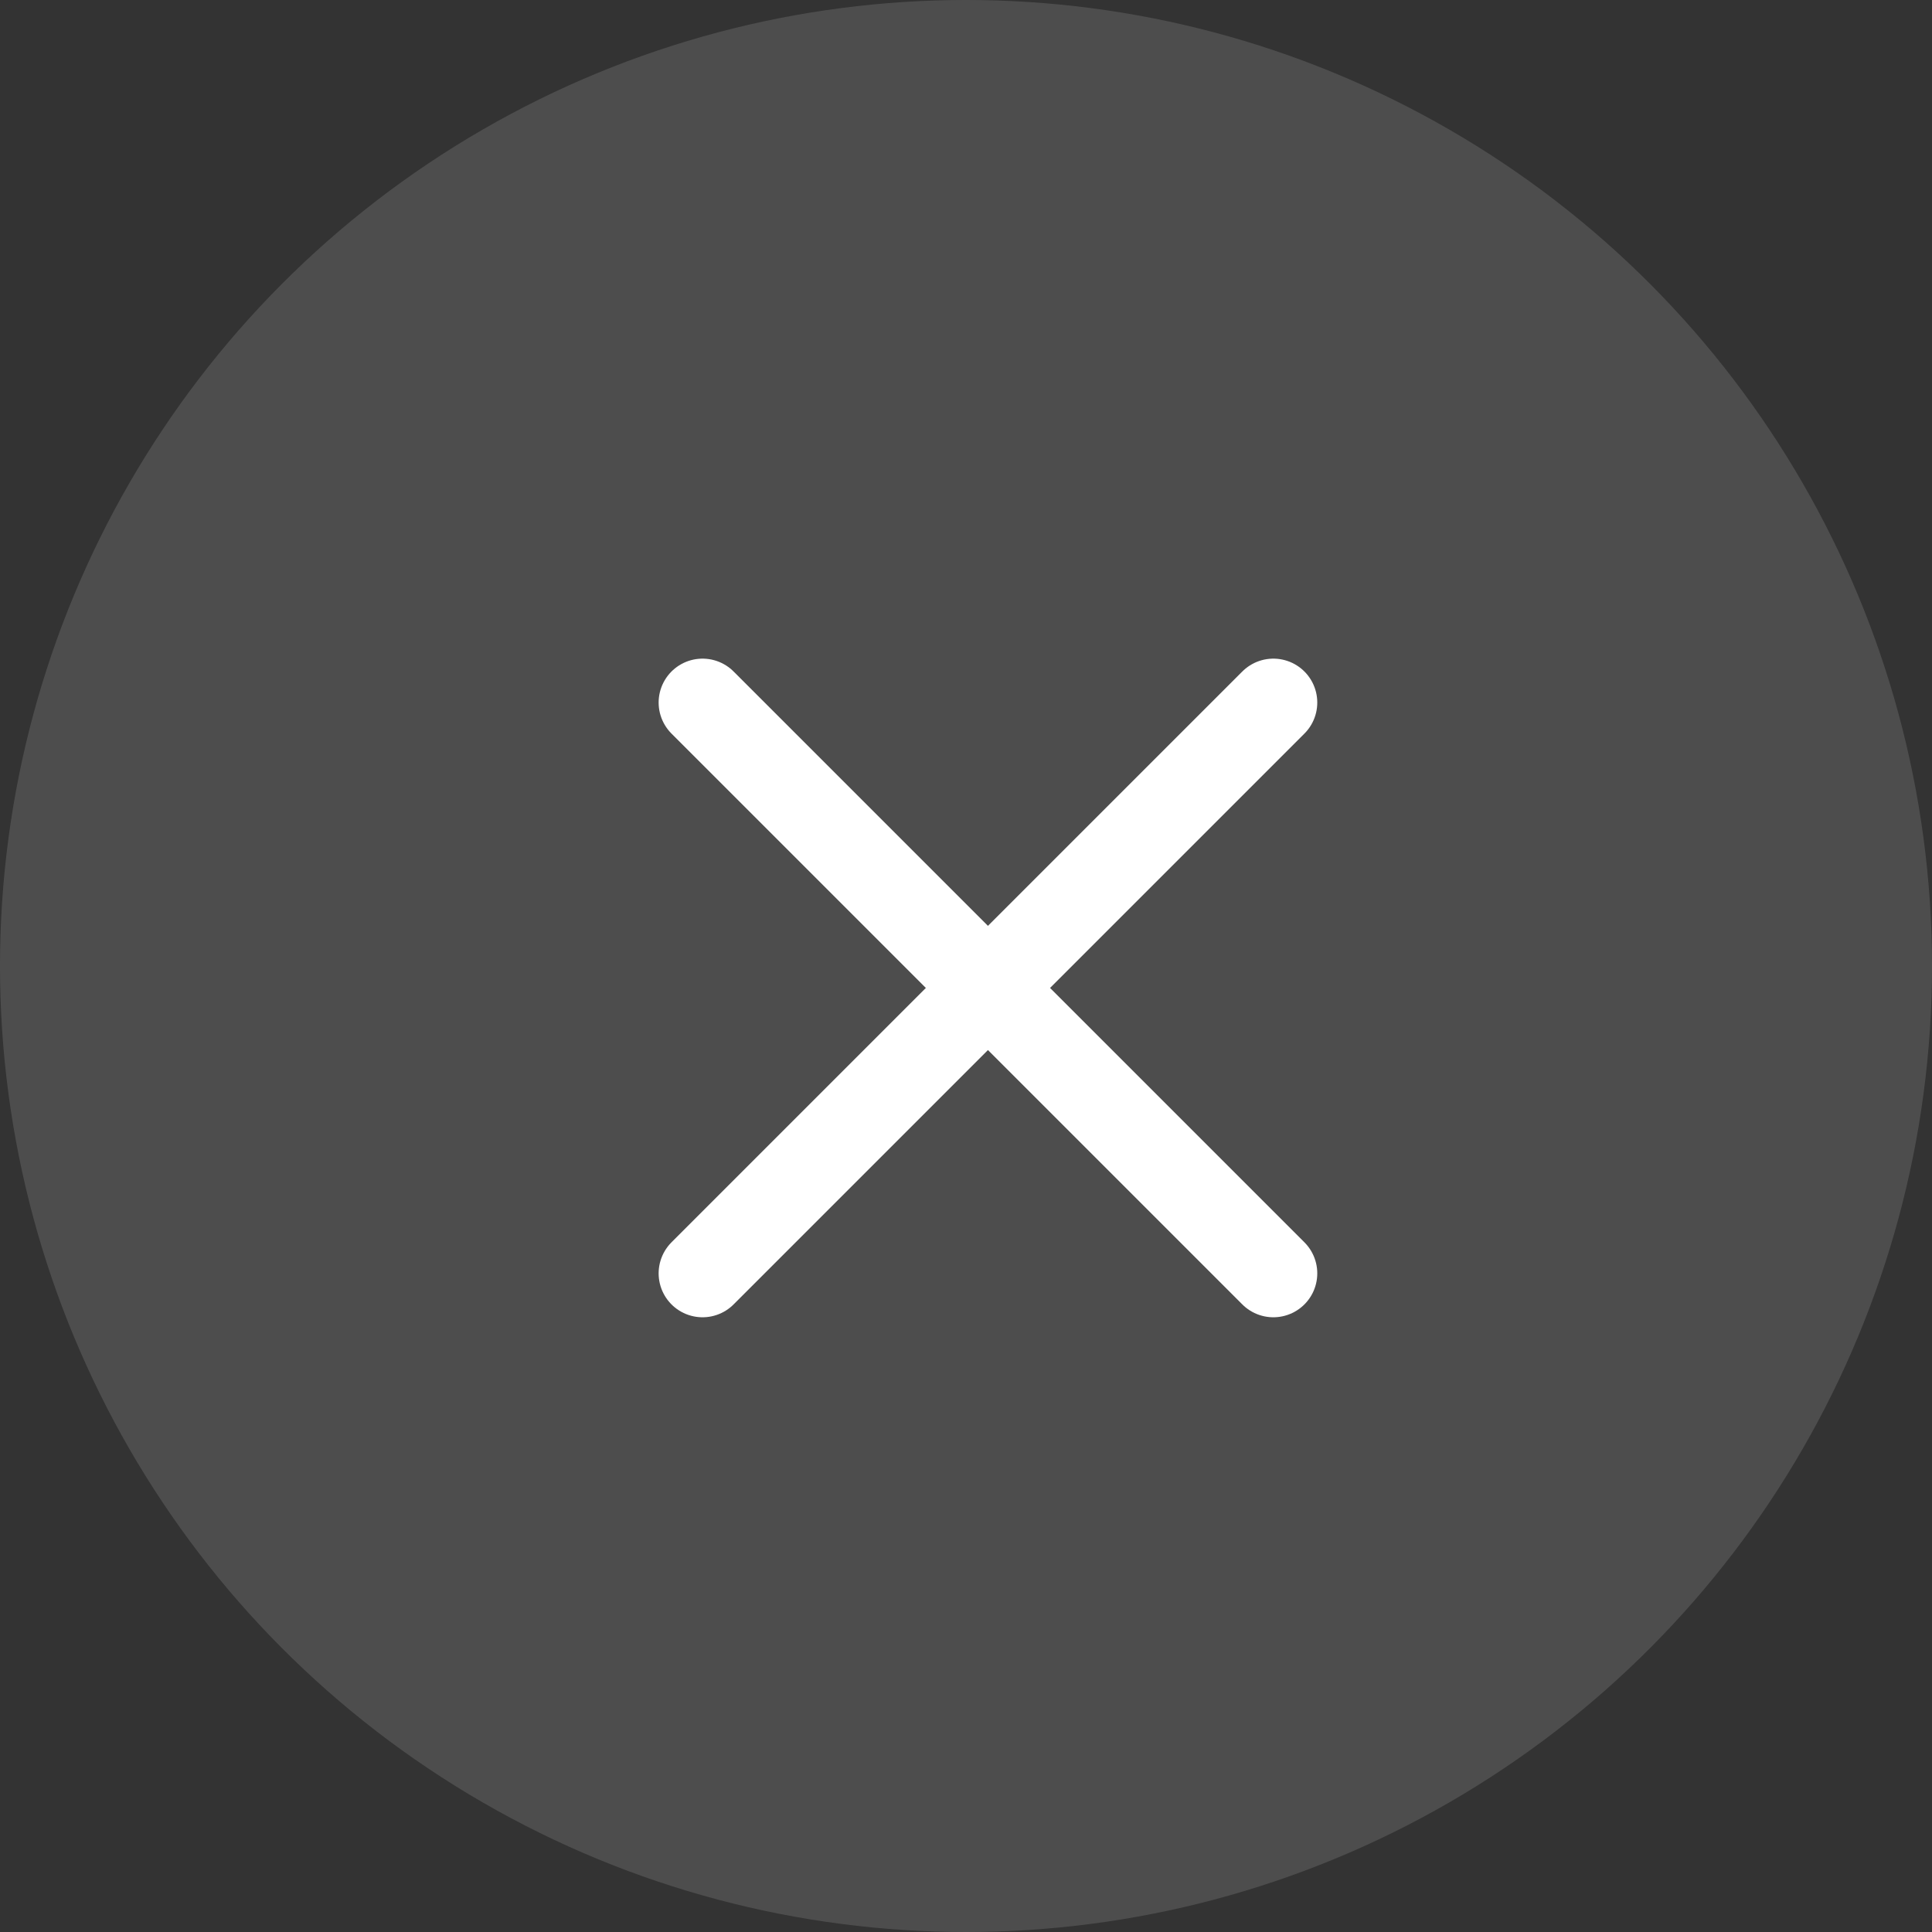 <svg xmlns:xlink="http://www.w3.org/1999/xlink" data-v-a39a88ce="" xmlns="http://www.w3.org/2000/svg" width="44" height="44" viewBox="0 0 44 44" class="iconClose"><rect x="0" y="0" width="44" height="44" fill="#333333" stroke="none"/><g data-v-a39a88ce="" id="Group_22766" data-name="Group 22766" transform="translate(-1295 -18)"><circle data-v-a39a88ce="" id="Ellipse_1361" data-name="Ellipse 1361" cx="22" cy="22" r="22" transform="translate(1295 18)" fill="#FFFFFF" opacity="0.129"></circle><g data-v-a39a88ce="" id="e-remove" transform="translate(1309.5 32.5)"><line data-v-a39a88ce="" id="Line_1249" data-name="Line 1249" x2="13" y2="13" transform="translate(1.5 1.5)" fill="none" stroke="#FFFFFF" stroke-linecap="round" stroke-linejoin="round" stroke-width="2px"></line><line data-v-a39a88ce="" id="Line_1250" data-name="Line 1250" x1="13" y2="13" transform="translate(1.5 1.5)" fill="none" stroke="#FFFFFF" stroke-linecap="round" stroke-linejoin="round" stroke-width="2px"></line></g></g></svg>